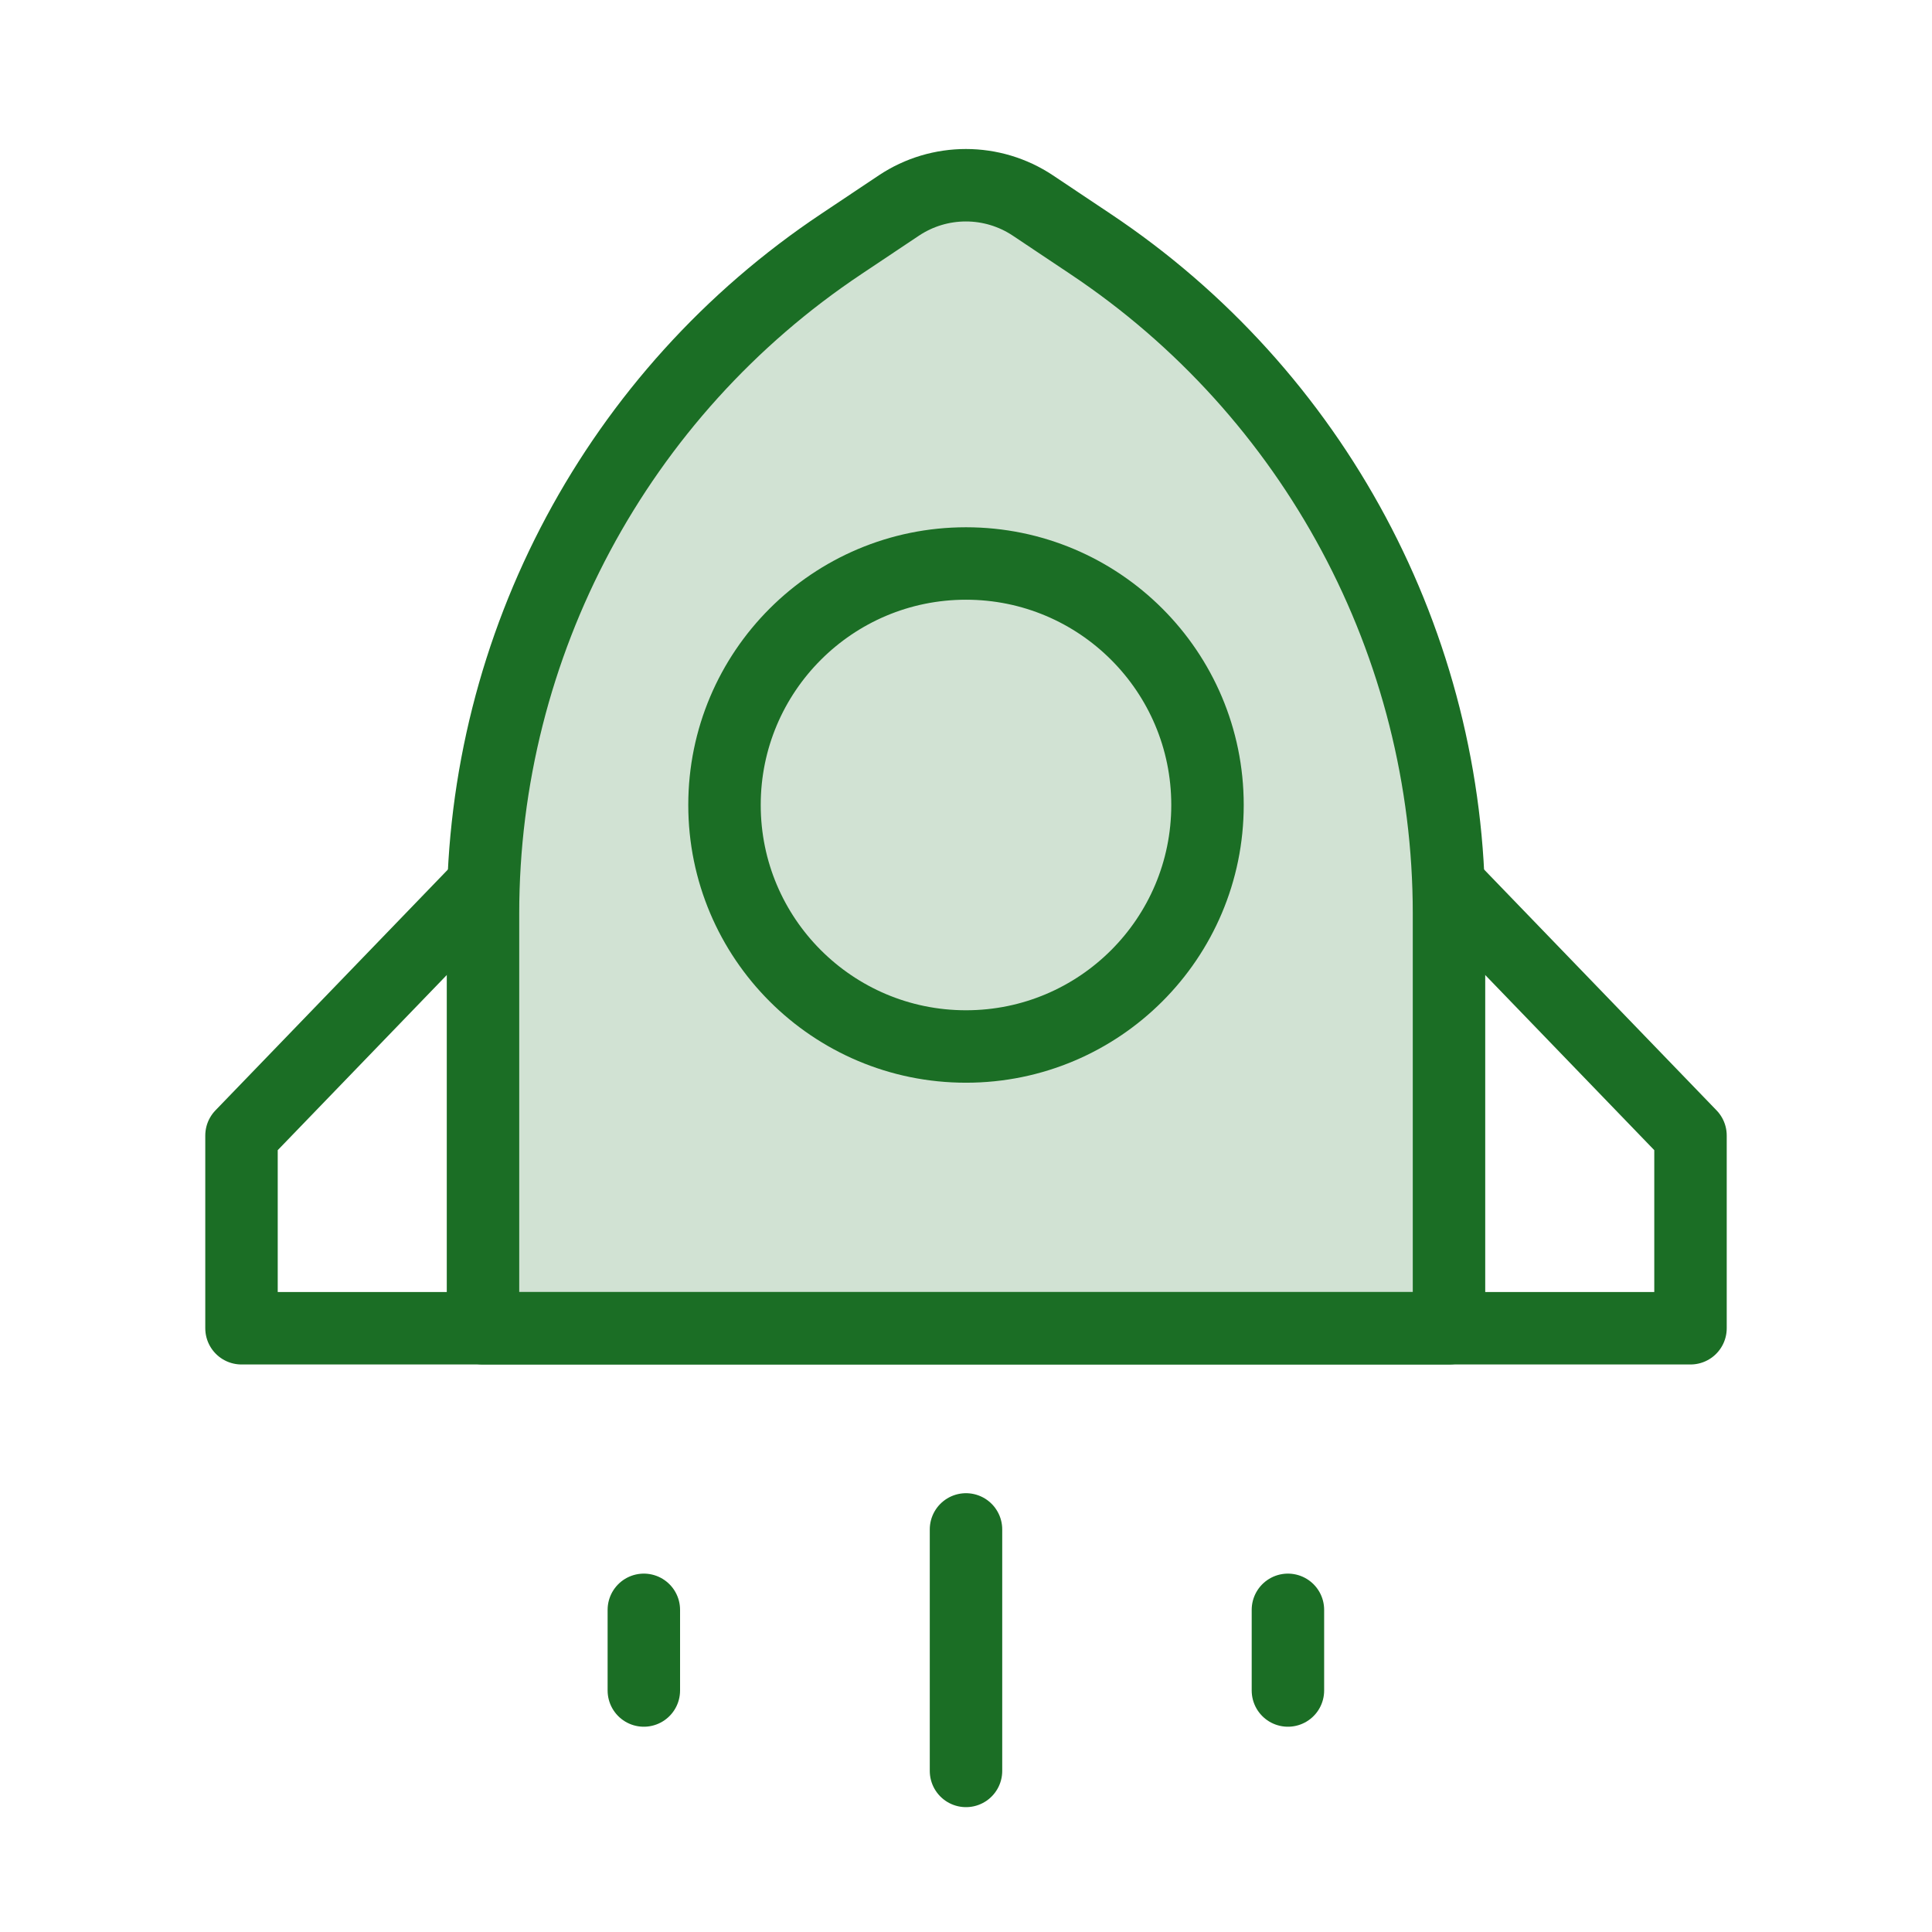 <svg width="80" height="80" viewBox="0 0 80 80" fill="none" xmlns="http://www.w3.org/2000/svg" xmlns:xlink="http://www.w3.org/1999/xlink">
	<desc>
			Created with Pixso.
	</desc>
	<defs>
		<clipPath id="clip391_2059">
			<rect id="火箭" width="80" height="80" fill="white" fill-opacity="0"/>
		</clipPath>
	</defs>
	<g clip-path="url(#clip391_2059)">
		<path id="path" d="M34.84 10.1L37.22 8.51C38.9 7.39 41.09 7.39 42.77 8.51L45.15 10.1C54.42 16.28 60 26.69 60 37.83L60 55L20 55L20 37.83C20 26.69 25.57 16.28 34.84 10.1Z" fill="#1B6E25" fill-opacity="0.2" fill-rule="nonzero"/>
		<path id="path" d="M37.22 8.51C38.9 7.39 41.09 7.39 42.77 8.51L45.15 10.1C54.42 16.28 60 26.69 60 37.83L60 55L20 55L20 37.83C20 26.69 25.57 16.28 34.84 10.1L37.22 8.51Z" stroke="#1B6E25" stroke-opacity="1" stroke-width="3" stroke-linejoin="round"/>
		<circle id="circle" cx="40" cy="33.333" r="10" fill="#000000" fill-opacity="0"/>
		<circle id="circle" cx="40" cy="33.333" r="10" stroke="#1B6E25" stroke-opacity="1" stroke-width="3"/>
		<path id="path" d="M18.92 35.65L18.91 35.62C19.5 35.02 20.43 35 21.04 35.58C21.64 36.17 21.66 37.1 21.08 37.7L21.05 37.7L18.92 35.65ZM58.94 37.7L58.91 37.7C58.33 37.1 58.35 36.17 58.95 35.58C59.56 35 60.49 35.02 61.08 35.62L61.07 35.65L58.94 37.7Z" fill="#000000" fill-opacity="0" fill-rule="nonzero"/>
		<path id="path" d="M20 36.66L10 47.02L10 55L70 55L70 47.02L60 36.66" stroke="#1B6E25" stroke-opacity="1" stroke-width="3" stroke-linejoin="round" stroke-linecap="round"/>
		<path id="path" d="M38.51 63.35L38.5 63.33C38.5 62.49 39.16 61.83 40 61.83C40.83 61.83 41.5 62.49 41.5 63.33L41.48 63.35L38.51 63.35ZM41.48 73.31L41.5 73.33C41.5 74.17 40.83 74.83 40 74.83C39.16 74.83 38.5 74.17 38.5 73.33L38.51 73.31L41.48 73.31Z" fill="#000000" fill-opacity="0" fill-rule="nonzero"/>
		<path id="path" d="M40 63.33L40 73.33" stroke="#1B6E25" stroke-opacity="1" stroke-width="3" stroke-linejoin="round" stroke-linecap="round"/>
		<path id="path" d="M25.18 66.68L25.16 66.66C25.16 65.82 25.82 65.16 26.66 65.16C27.5 65.16 28.16 65.82 28.16 66.66L28.14 66.68L25.18 66.68ZM28.14 69.98L28.16 70C28.16 70.83 27.5 71.5 26.66 71.5C25.82 71.5 25.16 70.83 25.16 70L25.18 69.98L28.14 69.98Z" fill="#000000" fill-opacity="0" fill-rule="nonzero"/>
		<path id="path" d="M26.66 66.66L26.66 70" stroke="#1B6E25" stroke-opacity="1" stroke-width="3" stroke-linejoin="round" stroke-linecap="round"/>
		<path id="path" d="M51.85 66.68L51.83 66.66C51.83 65.82 52.49 65.16 53.33 65.16C54.17 65.16 54.83 65.82 54.83 66.66L54.81 66.68L51.85 66.68ZM54.81 69.98L54.83 70C54.83 70.83 54.17 71.5 53.33 71.5C52.49 71.5 51.83 70.83 51.83 70L51.85 69.98L54.81 69.98Z" fill="#000000" fill-opacity="0" fill-rule="nonzero"/>
		<path id="path" d="M53.33 66.66L53.33 70" stroke="#1B6E25" stroke-opacity="1" stroke-width="3" stroke-linejoin="round" stroke-linecap="round"/>
	</g>
</svg>
